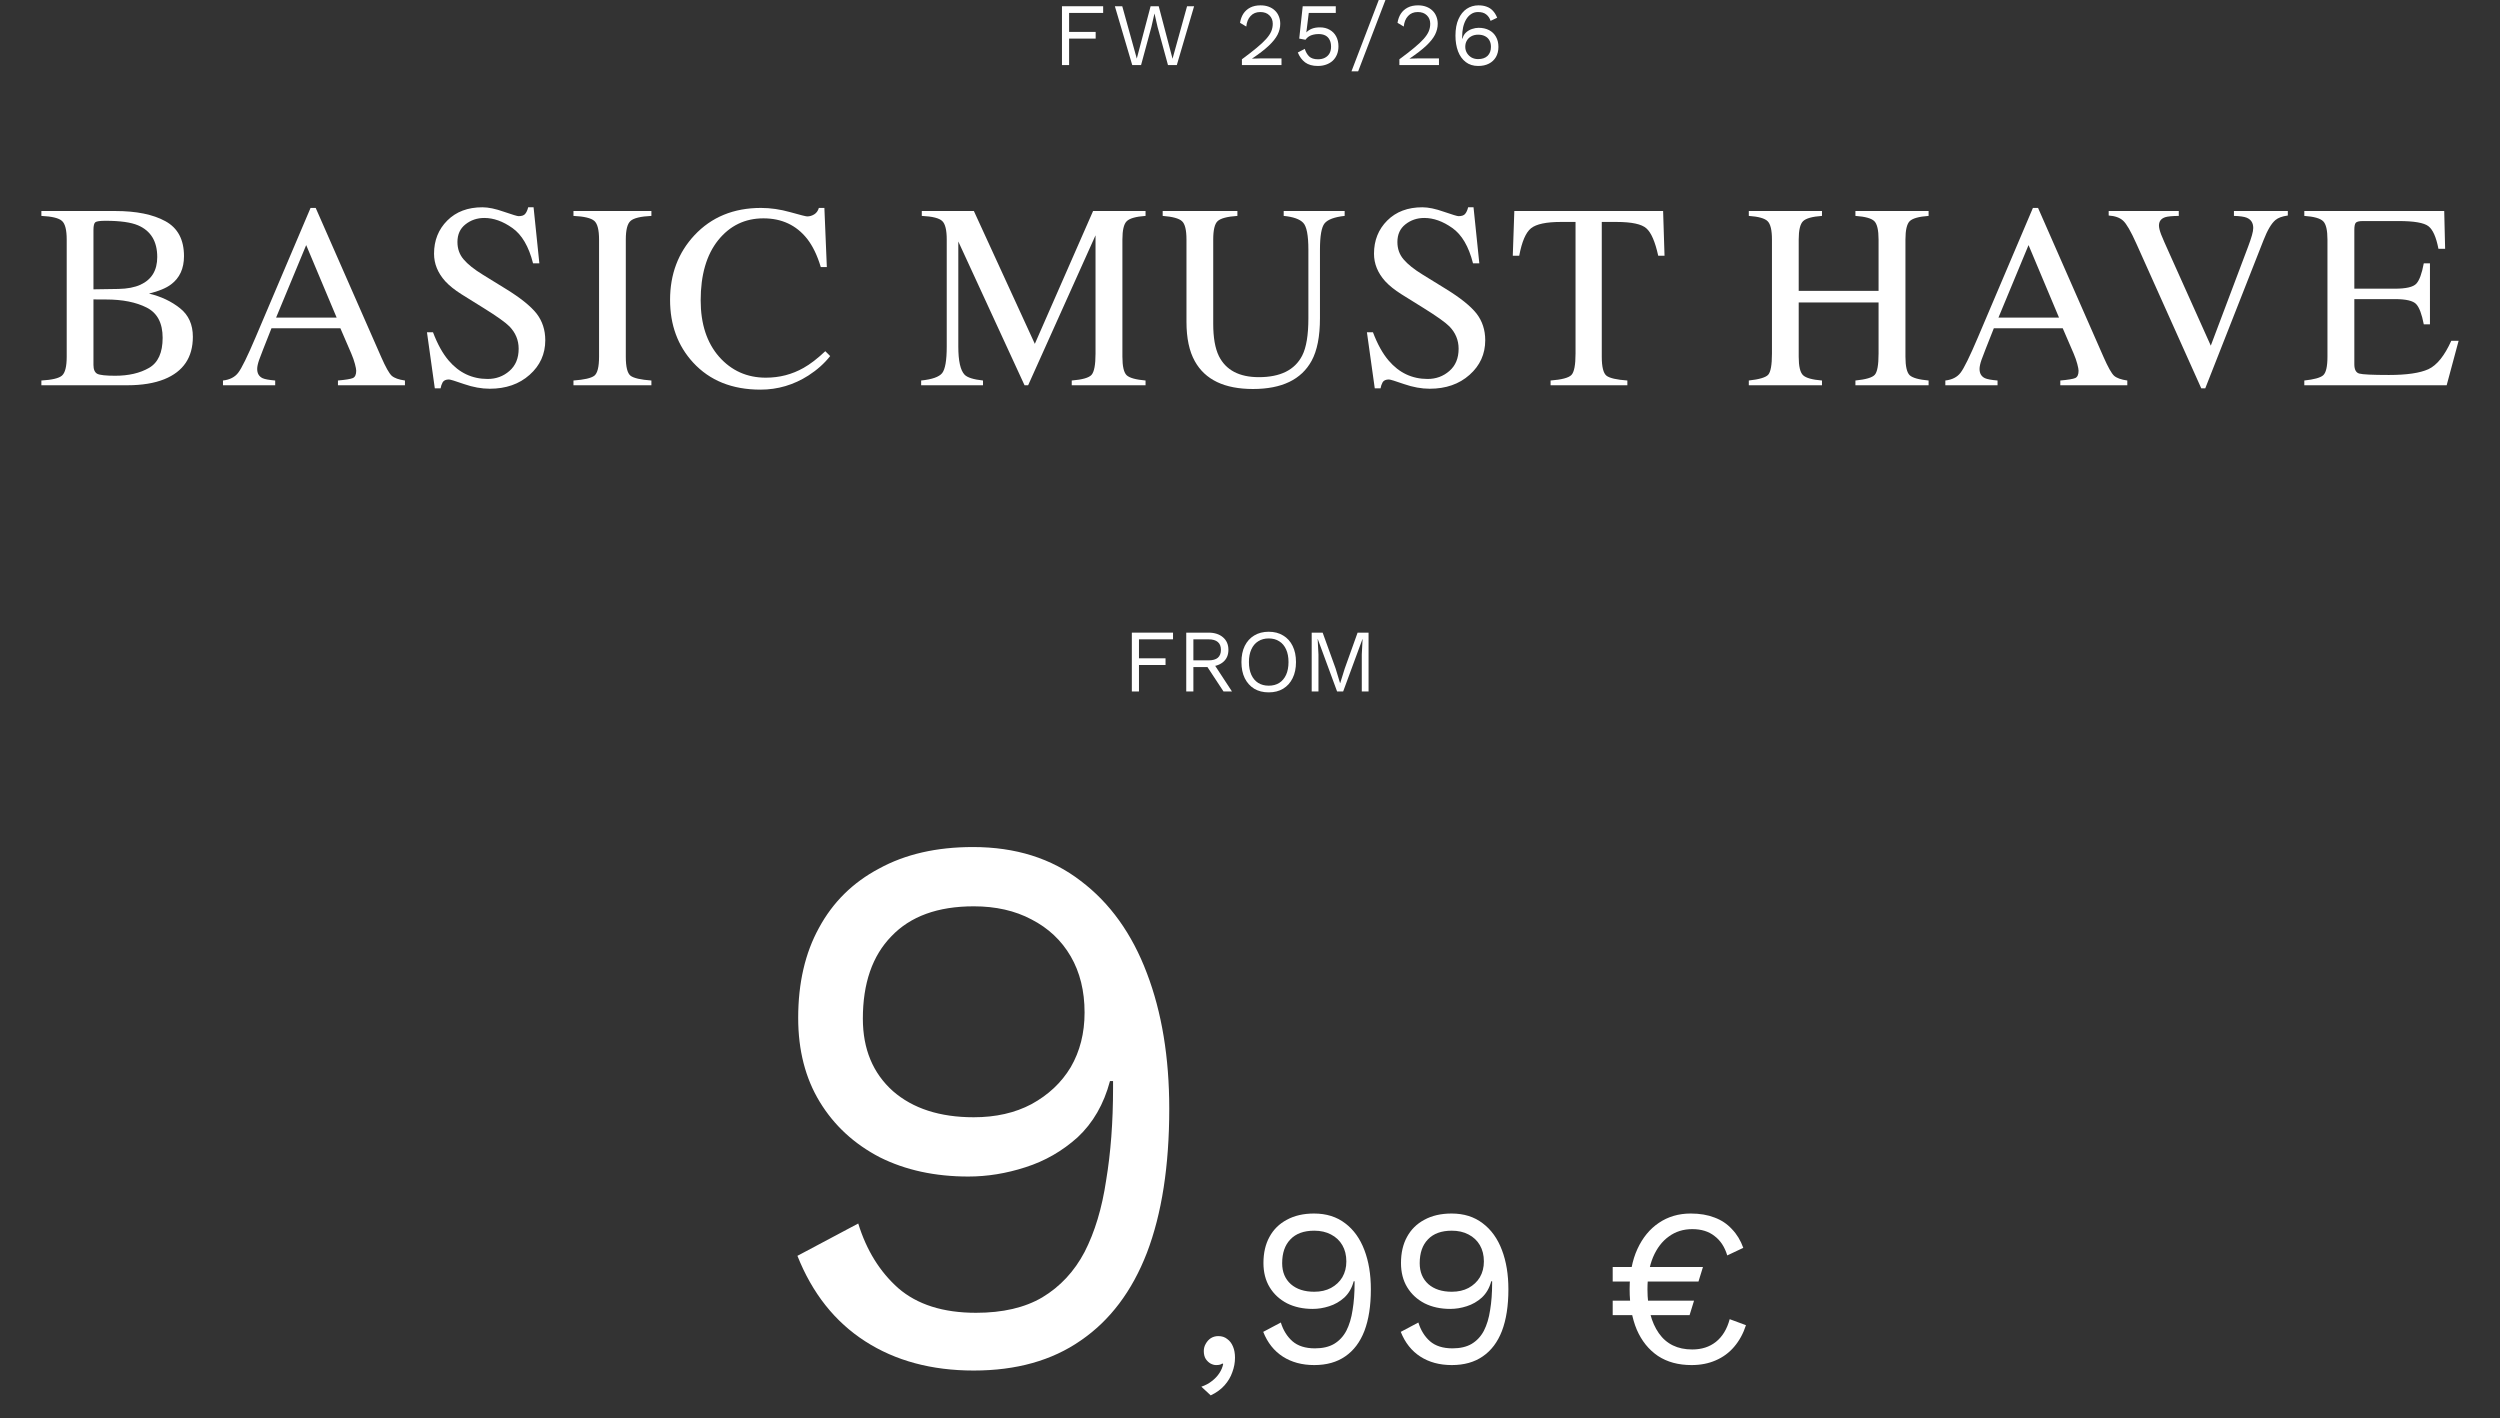 <svg width="617" height="350" viewBox="0 0 617 350" fill="none" xmlns="http://www.w3.org/2000/svg">
<rect x="0" y="0" width="617" height="350" fill="#333333" stroke="none"/>
<path d="M272.258 3.19H263.854V7.876H270.41V9.526H263.854V16.06H262.094V1.54H272.258V3.19Z" fill="white"/>
<path d="M279.437 16.06L275.147 1.54H276.973L280.559 14.454L283.969 1.54H285.971L289.381 14.498L292.967 1.54H294.705L290.437 16.06H288.259L285.685 6.644L284.937 3.366H284.915L284.167 6.644L281.615 16.06H279.437Z" fill="white"/>
<path d="M306.505 16.06V14.63C307.957 13.559 309.167 12.621 310.135 11.814C311.118 11.007 311.902 10.274 312.489 9.614C313.076 8.954 313.494 8.331 313.743 7.744C313.992 7.143 314.117 6.519 314.117 5.874C314.117 5.009 313.838 4.312 313.281 3.784C312.738 3.241 311.99 2.97 311.037 2.97C310.04 2.97 309.24 3.3 308.639 3.96C308.038 4.605 307.686 5.471 307.583 6.556L306.043 5.632C306.175 4.781 306.446 4.033 306.857 3.388C307.282 2.743 307.847 2.237 308.551 1.87C309.27 1.503 310.12 1.32 311.103 1.32C311.851 1.32 312.518 1.43 313.105 1.65C313.706 1.87 314.22 2.185 314.645 2.596C315.07 2.992 315.393 3.469 315.613 4.026C315.848 4.583 315.965 5.199 315.965 5.874C315.965 6.783 315.745 7.678 315.305 8.558C314.865 9.423 314.139 10.333 313.127 11.286C312.115 12.239 310.744 13.295 309.013 14.454V14.476C309.174 14.461 309.394 14.454 309.673 14.454C309.966 14.439 310.252 14.432 310.531 14.432C310.824 14.417 311.044 14.41 311.191 14.41H316.273V16.06H306.505Z" fill="white"/>
<path d="M325.227 16.28C323.937 16.28 322.895 15.987 322.103 15.4C321.326 14.813 320.725 13.999 320.299 12.958L322.015 12.056C322.25 12.819 322.609 13.442 323.093 13.926C323.592 14.395 324.318 14.63 325.271 14.63C325.946 14.63 326.518 14.505 326.987 14.256C327.471 14.007 327.845 13.655 328.109 13.2C328.373 12.731 328.505 12.173 328.505 11.528C328.505 10.839 328.381 10.267 328.131 9.812C327.897 9.343 327.552 8.991 327.097 8.756C326.643 8.521 326.085 8.404 325.425 8.404C324.956 8.404 324.516 8.455 324.105 8.558C323.709 8.646 323.35 8.793 323.027 8.998C322.705 9.203 322.426 9.475 322.191 9.812L320.651 9.526L321.509 1.54H329.671V3.19H323.005L322.433 7.766L322.389 7.964H322.433C322.785 7.597 323.233 7.304 323.775 7.084C324.333 6.864 324.993 6.754 325.755 6.754C326.679 6.754 327.479 6.952 328.153 7.348C328.843 7.729 329.378 8.272 329.759 8.976C330.141 9.68 330.331 10.501 330.331 11.44C330.331 12.188 330.207 12.863 329.957 13.464C329.708 14.065 329.356 14.579 328.901 15.004C328.447 15.415 327.904 15.73 327.273 15.95C326.657 16.17 325.975 16.28 325.227 16.28Z" fill="white"/>
<path d="M341.926 0L335.194 17.6H333.544L340.276 0H341.926Z" fill="white"/>
<path d="M345.369 16.06V14.63C346.821 13.559 348.031 12.621 348.999 11.814C349.982 11.007 350.767 10.274 351.353 9.614C351.94 8.954 352.358 8.331 352.607 7.744C352.857 7.143 352.981 6.519 352.981 5.874C352.981 5.009 352.703 4.312 352.145 3.784C351.603 3.241 350.855 2.97 349.901 2.97C348.904 2.97 348.105 3.3 347.503 3.96C346.902 4.605 346.55 5.471 346.447 6.556L344.907 5.632C345.039 4.781 345.311 4.033 345.721 3.388C346.147 2.743 346.711 2.237 347.415 1.87C348.134 1.503 348.985 1.32 349.967 1.32C350.715 1.32 351.383 1.43 351.969 1.65C352.571 1.87 353.084 2.185 353.509 2.596C353.935 2.992 354.257 3.469 354.477 4.026C354.712 4.583 354.829 5.199 354.829 5.874C354.829 6.783 354.609 7.678 354.169 8.558C353.729 9.423 353.003 10.333 351.991 11.286C350.979 12.239 349.608 13.295 347.877 14.454V14.476C348.039 14.461 348.259 14.454 348.537 14.454C348.831 14.439 349.117 14.432 349.395 14.432C349.689 14.417 349.909 14.41 350.055 14.41H355.137V16.06H345.369Z" fill="white"/>
<path d="M364.884 1.32C365.661 1.32 366.336 1.43 366.908 1.65C367.494 1.855 368 2.185 368.426 2.64C368.851 3.08 369.21 3.659 369.504 4.378L367.876 5.148C367.656 4.473 367.296 3.945 366.798 3.564C366.314 3.168 365.639 2.97 364.774 2.97C364.143 2.97 363.586 3.131 363.102 3.454C362.618 3.762 362.207 4.195 361.87 4.752C361.532 5.309 361.276 5.962 361.1 6.71C360.938 7.458 360.858 8.265 360.858 9.13C360.858 9.159 360.858 9.203 360.858 9.262C360.858 9.321 360.858 9.409 360.858 9.526H360.946C361.107 8.895 361.4 8.389 361.826 8.008C362.266 7.612 362.757 7.326 363.3 7.15C363.857 6.959 364.4 6.864 364.928 6.864C365.91 6.864 366.768 7.055 367.502 7.436C368.235 7.817 368.8 8.36 369.196 9.064C369.606 9.768 369.812 10.604 369.812 11.572C369.812 12.525 369.606 13.361 369.196 14.08C368.785 14.784 368.206 15.327 367.458 15.708C366.724 16.089 365.844 16.28 364.818 16.28C363.6 16.28 362.574 15.957 361.738 15.312C360.902 14.667 360.271 13.787 359.846 12.672C359.42 11.543 359.208 10.252 359.208 8.8C359.208 7.172 359.457 5.808 359.956 4.708C360.454 3.593 361.129 2.75 361.98 2.178C362.845 1.606 363.813 1.32 364.884 1.32ZM364.796 8.558C364.165 8.558 363.608 8.69 363.124 8.954C362.654 9.203 362.288 9.555 362.024 10.01C361.76 10.45 361.628 10.963 361.628 11.55C361.628 12.107 361.767 12.621 362.046 13.09C362.324 13.545 362.698 13.911 363.168 14.19C363.652 14.454 364.194 14.586 364.796 14.586C365.793 14.586 366.57 14.322 367.128 13.794C367.685 13.251 367.964 12.503 367.964 11.55C367.964 10.934 367.839 10.406 367.59 9.966C367.34 9.511 366.981 9.167 366.512 8.932C366.042 8.683 365.47 8.558 364.796 8.558Z" fill="white"/>
<path d="M240.123 209.049C250.636 209.049 259.503 211.836 266.723 217.409C273.943 222.856 279.389 230.456 283.063 240.209C286.736 249.836 288.573 260.982 288.573 273.649C288.573 287.709 286.736 299.552 283.063 309.179C279.389 318.679 273.943 325.899 266.723 330.839C259.629 335.779 250.826 338.249 240.313 338.249C229.926 338.249 220.996 335.842 213.523 331.029C206.049 326.216 200.476 319.186 196.803 309.939L211.813 301.959C213.839 308.546 217.133 313.866 221.693 317.919C226.379 321.972 232.776 323.999 240.883 323.999C247.469 323.999 252.916 322.732 257.223 320.199C261.656 317.539 265.139 313.802 267.673 308.989C270.206 304.049 271.979 298.159 272.993 291.319C274.133 284.479 274.703 276.879 274.703 268.519C274.703 268.266 274.703 268.012 274.703 267.759C274.703 267.379 274.703 267.062 274.703 266.809H273.943C272.423 272.509 269.763 277.132 265.963 280.679C262.163 284.099 257.856 286.569 253.043 288.089C248.356 289.609 243.669 290.369 238.983 290.369C230.749 290.369 223.466 288.786 217.133 285.619C210.799 282.326 205.859 277.766 202.313 271.939C198.766 266.112 196.993 259.209 196.993 251.229C196.993 242.616 198.703 235.206 202.123 228.999C205.543 222.666 210.483 217.789 216.943 214.369C223.403 210.822 231.129 209.049 240.123 209.049ZM240.313 223.679C231.446 223.679 224.669 226.149 219.983 231.089C215.296 235.902 212.953 242.679 212.953 251.419C212.953 258.892 215.423 264.846 220.363 269.279C225.303 273.586 231.953 275.739 240.313 275.739C245.759 275.739 250.509 274.662 254.563 272.509C258.743 270.229 261.973 267.189 264.253 263.389C266.533 259.462 267.673 254.966 267.673 249.899C267.673 244.579 266.533 239.956 264.253 236.029C261.973 232.102 258.743 229.062 254.563 226.909C250.509 224.756 245.759 223.679 240.313 223.679Z" fill="white"/>
<path d="M300.673 329.749C301.553 329.749 302.287 329.987 302.873 330.464C303.497 330.904 303.973 331.527 304.303 332.334C304.633 333.104 304.798 334.021 304.798 335.084C304.798 336.294 304.578 337.486 304.138 338.659C303.735 339.832 303.093 340.914 302.213 341.904C301.333 342.894 300.197 343.719 298.803 344.379L296.493 342.234C297.483 341.904 298.345 341.446 299.078 340.859C299.848 340.272 300.472 339.612 300.948 338.879C301.425 338.146 301.737 337.394 301.883 336.624L301.663 336.514C301.517 336.624 301.333 336.716 301.113 336.789C300.893 336.862 300.563 336.899 300.123 336.899C299.683 336.899 299.225 336.771 298.748 336.514C298.308 336.257 297.923 335.891 297.593 335.414C297.263 334.901 297.098 334.241 297.098 333.434C297.098 332.774 297.263 332.169 297.593 331.619C297.923 331.032 298.345 330.574 298.858 330.244C299.408 329.914 300.013 329.749 300.673 329.749Z" fill="white"/>
<path d="M324.303 299.499C327.346 299.499 329.913 300.306 332.003 301.919C334.093 303.496 335.669 305.696 336.733 308.519C337.796 311.306 338.328 314.532 338.328 318.199C338.328 322.269 337.796 325.697 336.733 328.484C335.669 331.234 334.093 333.324 332.003 334.754C329.949 336.184 327.401 336.899 324.358 336.899C321.351 336.899 318.766 336.202 316.603 334.809C314.439 333.416 312.826 331.381 311.763 328.704L316.108 326.394C316.694 328.301 317.648 329.841 318.968 331.014C320.324 332.187 322.176 332.774 324.523 332.774C326.429 332.774 328.006 332.407 329.253 331.674C330.536 330.904 331.544 329.822 332.278 328.429C333.011 326.999 333.524 325.294 333.818 323.314C334.148 321.334 334.313 319.134 334.313 316.714C334.313 316.641 334.313 316.567 334.313 316.494C334.313 316.384 334.313 316.292 334.313 316.219H334.093C333.653 317.869 332.883 319.207 331.783 320.234C330.683 321.224 329.436 321.939 328.043 322.379C326.686 322.819 325.329 323.039 323.973 323.039C321.589 323.039 319.481 322.581 317.648 321.664C315.814 320.711 314.384 319.391 313.358 317.704C312.331 316.017 311.818 314.019 311.818 311.709C311.818 309.216 312.313 307.071 313.303 305.274C314.293 303.441 315.723 302.029 317.593 301.039C319.463 300.012 321.699 299.499 324.303 299.499ZM324.358 303.734C321.791 303.734 319.829 304.449 318.473 305.879C317.116 307.272 316.438 309.234 316.438 311.764C316.438 313.927 317.153 315.651 318.583 316.934C320.013 318.181 321.938 318.804 324.358 318.804C325.934 318.804 327.309 318.492 328.483 317.869C329.693 317.209 330.628 316.329 331.288 315.229C331.948 314.092 332.278 312.791 332.278 311.324C332.278 309.784 331.948 308.446 331.288 307.309C330.628 306.172 329.693 305.292 328.483 304.669C327.309 304.046 325.934 303.734 324.358 303.734Z" fill="white"/>
<path d="M358.248 299.499C361.291 299.499 363.858 300.306 365.948 301.919C368.038 303.496 369.615 305.696 370.678 308.519C371.741 311.306 372.273 314.532 372.273 318.199C372.273 322.269 371.741 325.697 370.678 328.484C369.615 331.234 368.038 333.324 365.948 334.754C363.895 336.184 361.346 336.899 358.303 336.899C355.296 336.899 352.711 336.202 350.548 334.809C348.385 333.416 346.771 331.381 345.708 328.704L350.053 326.394C350.64 328.301 351.593 329.841 352.913 331.014C354.27 332.187 356.121 332.774 358.468 332.774C360.375 332.774 361.951 332.407 363.198 331.674C364.481 330.904 365.49 329.822 366.223 328.429C366.956 326.999 367.47 325.294 367.763 323.314C368.093 321.334 368.258 319.134 368.258 316.714C368.258 316.641 368.258 316.567 368.258 316.494C368.258 316.384 368.258 316.292 368.258 316.219H368.038C367.598 317.869 366.828 319.207 365.728 320.234C364.628 321.224 363.381 321.939 361.988 322.379C360.631 322.819 359.275 323.039 357.918 323.039C355.535 323.039 353.426 322.581 351.593 321.664C349.76 320.711 348.33 319.391 347.303 317.704C346.276 316.017 345.763 314.019 345.763 311.709C345.763 309.216 346.258 307.071 347.248 305.274C348.238 303.441 349.668 302.029 351.538 301.039C353.408 300.012 355.645 299.499 358.248 299.499ZM358.303 303.734C355.736 303.734 353.775 304.449 352.418 305.879C351.061 307.272 350.383 309.234 350.383 311.764C350.383 313.927 351.098 315.651 352.528 316.934C353.958 318.181 355.883 318.804 358.303 318.804C359.88 318.804 361.255 318.492 362.428 317.869C363.638 317.209 364.573 316.329 365.233 315.229C365.893 314.092 366.223 312.791 366.223 311.324C366.223 309.784 365.893 308.446 365.233 307.309C364.573 306.172 363.638 305.292 362.428 304.669C361.255 304.046 359.88 303.734 358.303 303.734Z" fill="white"/>
<path d="M398.013 316.274V312.699H420.288L419.188 316.274H398.013ZM398.013 324.579V321.004H418.088L416.988 324.579H398.013ZM417.263 299.499C419.5 299.499 421.462 299.829 423.148 300.489C424.835 301.112 426.265 302.066 427.438 303.349C428.648 304.596 429.583 306.136 430.243 307.969L426.283 309.839C425.66 307.749 424.615 306.154 423.148 305.054C421.718 303.917 419.885 303.349 417.648 303.349C415.448 303.349 413.523 303.954 411.873 305.164C410.223 306.337 408.922 308.042 407.968 310.279C407.052 312.479 406.593 315.119 406.593 318.199C406.593 322.746 407.528 326.357 409.398 329.034C411.268 331.711 414.018 333.049 417.648 333.049C419.958 333.049 421.902 332.426 423.478 331.179C425.092 329.896 426.228 328.026 426.888 325.569L430.903 327.054C430.243 329.107 429.272 330.886 427.988 332.389C426.742 333.856 425.22 334.974 423.423 335.744C421.663 336.514 419.683 336.899 417.483 336.899C414.22 336.899 411.452 336.147 409.178 334.644C406.905 333.104 405.163 330.941 403.953 328.154C402.78 325.367 402.193 322.049 402.193 318.199C402.193 314.349 402.835 311.031 404.118 308.244C405.402 305.457 407.162 303.312 409.398 301.809C411.672 300.269 414.293 299.499 417.263 299.499Z" fill="white"/>
<path d="M289.502 157.786H281.098V162.472H287.654V164.122H281.098V170.656H279.338V156.136H289.502V157.786Z" fill="white"/>
<path d="M298.266 156.136C299.747 156.136 300.935 156.517 301.83 157.28C302.724 158.042 303.172 159.076 303.172 160.382C303.172 161.687 302.717 162.706 301.808 163.44C300.913 164.158 299.725 164.518 298.244 164.518L298.09 164.628H294.526V170.656H292.766V156.136H298.266ZM298.244 162.978C299.285 162.978 300.055 162.765 300.554 162.34C301.067 161.9 301.324 161.247 301.324 160.382C301.324 159.516 301.067 158.871 300.554 158.446C300.055 158.006 299.285 157.786 298.244 157.786H294.526V162.978H298.244ZM299.256 163.33L304.052 170.656H301.962L297.782 164.298L299.256 163.33Z" fill="white"/>
<path d="M313.12 155.916C314.498 155.916 315.686 156.224 316.684 156.84C317.696 157.441 318.473 158.299 319.016 159.414C319.573 160.528 319.852 161.856 319.852 163.396C319.852 164.936 319.573 166.263 319.016 167.378C318.473 168.492 317.696 169.358 316.684 169.974C315.686 170.575 314.498 170.876 313.12 170.876C311.741 170.876 310.546 170.575 309.534 169.974C308.536 169.358 307.759 168.492 307.202 167.378C306.659 166.263 306.388 164.936 306.388 163.396C306.388 161.856 306.659 160.528 307.202 159.414C307.759 158.299 308.536 157.441 309.534 156.84C310.546 156.224 311.741 155.916 313.12 155.916ZM313.12 157.566C312.122 157.566 311.257 157.8 310.524 158.27C309.79 158.724 309.226 159.392 308.83 160.272C308.434 161.137 308.236 162.178 308.236 163.396C308.236 164.613 308.434 165.662 308.83 166.542C309.226 167.407 309.79 168.074 310.524 168.544C311.257 168.998 312.122 169.226 313.12 169.226C314.132 169.226 314.997 168.998 315.716 168.544C316.449 168.074 317.014 167.407 317.41 166.542C317.806 165.662 318.004 164.613 318.004 163.396C318.004 162.178 317.806 161.137 317.41 160.272C317.014 159.392 316.449 158.724 315.716 158.27C314.997 157.8 314.132 157.566 313.12 157.566Z" fill="white"/>
<path d="M337.761 156.136V170.656H336.089V161.526L336.287 157.698H336.265L331.491 170.656H329.995L325.221 157.698H325.199L325.397 161.526V170.656H323.725V156.136H326.431L329.621 164.958L330.721 168.588H330.765L331.887 164.98L335.055 156.136H337.761Z" fill="white"/>
<path d="M28.429 92.735C31.751 92.735 34.533 92.09 36.776 90.799C39.019 89.508 40.14 87.032 40.14 83.372C40.14 79.733 38.828 77.246 36.205 75.913C33.581 74.581 30.238 73.914 26.175 73.914C25.181 73.914 24.546 73.914 24.271 73.914C24.017 73.914 23.615 73.903 23.065 73.882V90.069C23.065 91.19 23.382 91.92 24.017 92.259C24.652 92.576 26.122 92.735 28.429 92.735ZM10.211 93.909C12.835 93.761 14.527 93.359 15.289 92.703C16.072 92.026 16.463 90.471 16.463 88.037V59.124C16.463 56.733 16.072 55.199 15.289 54.522C14.527 53.824 12.835 53.411 10.211 53.284V52.078H28.429C33.634 52.078 37.76 52.914 40.807 54.585C43.875 56.257 45.409 59.135 45.409 63.218C45.409 66.286 44.34 68.614 42.203 70.201C40.997 71.111 39.188 71.862 36.776 72.454C39.759 73.173 42.309 74.379 44.425 76.072C46.541 77.744 47.599 80.092 47.599 83.118C47.599 88.196 45.25 91.687 40.553 93.592C38.077 94.586 35.03 95.083 31.412 95.083H10.211V93.909ZM29.254 71.311C31.433 71.269 33.242 70.92 34.681 70.264C37.432 68.995 38.807 66.72 38.807 63.44C38.807 59.568 37.22 56.955 34.046 55.601C32.29 54.861 29.624 54.49 26.048 54.49C24.694 54.49 23.858 54.606 23.541 54.839C23.224 55.072 23.065 55.707 23.065 56.744V71.407L29.254 71.311Z" fill="white"/>
<path d="M83.088 78.389L75.566 60.489L68.14 78.389H83.088ZM55.032 95.083V93.909C56.703 93.719 57.952 93.084 58.777 92.005C59.623 90.926 61.062 87.995 63.093 83.213L76.645 51.316H77.915L94.102 88.165C95.181 90.619 96.038 92.142 96.672 92.735C97.328 93.306 98.418 93.698 99.941 93.909V95.083H83.406V93.909C85.31 93.74 86.537 93.539 87.087 93.306C87.638 93.052 87.913 92.449 87.913 91.497C87.913 91.18 87.807 90.619 87.595 89.815C87.384 89.011 87.087 88.165 86.707 87.276L84.009 81.023H66.997C65.304 85.276 64.289 87.879 63.95 88.831C63.633 89.762 63.474 90.502 63.474 91.053C63.474 92.153 63.919 92.915 64.807 93.338C65.357 93.592 66.394 93.782 67.918 93.909V95.083H55.032Z" fill="white"/>
<path d="M106.867 82.007C107.967 84.927 109.258 87.255 110.739 88.99C113.32 92.015 116.526 93.528 120.355 93.528C122.429 93.528 124.217 92.872 125.719 91.561C127.243 90.249 128.004 88.418 128.004 86.07C128.004 83.954 127.243 82.113 125.719 80.547C124.725 79.553 122.63 78.061 119.435 76.072L113.881 72.613C112.209 71.555 110.876 70.486 109.882 69.407C108.041 67.355 107.121 65.091 107.121 62.615C107.121 59.336 108.21 56.606 110.39 54.427C112.569 52.247 115.457 51.158 119.054 51.158C120.535 51.158 122.313 51.528 124.386 52.269C126.481 52.988 127.676 53.348 127.973 53.348C128.777 53.348 129.327 53.157 129.623 52.776C129.94 52.395 130.184 51.856 130.353 51.158H131.686L133.114 64.996H131.559C130.501 60.827 128.798 57.918 126.449 56.267C124.122 54.617 121.815 53.792 119.53 53.792C117.753 53.792 116.198 54.321 114.865 55.379C113.553 56.416 112.897 57.865 112.897 59.727C112.897 61.398 113.405 62.827 114.42 64.012C115.436 65.218 117.012 66.477 119.149 67.788L124.862 71.311C128.438 73.512 130.956 75.533 132.416 77.374C133.855 79.236 134.574 81.436 134.574 83.975C134.574 87.382 133.284 90.228 130.702 92.513C128.142 94.798 124.862 95.94 120.863 95.94C118.853 95.94 116.748 95.559 114.547 94.798C112.368 94.036 111.12 93.655 110.802 93.655C110.041 93.655 109.522 93.888 109.247 94.353C108.993 94.819 108.824 95.316 108.739 95.845H107.311L105.375 82.007H106.867Z" fill="white"/>
<path d="M141.531 93.909C144.176 93.719 145.89 93.327 146.673 92.735C147.456 92.121 147.847 90.555 147.847 88.037V59.124C147.847 56.733 147.456 55.199 146.673 54.522C145.89 53.824 144.176 53.411 141.531 53.284V52.078H160.765V53.284C158.12 53.411 156.406 53.824 155.623 54.522C154.84 55.199 154.449 56.733 154.449 59.124V88.037C154.449 90.555 154.84 92.121 155.623 92.735C156.406 93.327 158.12 93.719 160.765 93.909V95.083H141.531V93.909Z" fill="white"/>
<path d="M187.812 51.316C190.161 51.316 192.573 51.666 195.048 52.364C197.524 53.062 198.91 53.411 199.206 53.411C199.82 53.411 200.402 53.242 200.952 52.903C201.502 52.565 201.883 52.036 202.094 51.316H203.459L204.062 65.916H202.57C201.703 63.017 200.571 60.679 199.174 58.902C196.508 55.559 192.922 53.887 188.415 53.887C183.866 53.887 180.142 55.686 177.243 59.283C174.366 62.88 172.927 67.831 172.927 74.136C172.927 79.934 174.44 84.567 177.465 88.037C180.512 91.486 184.363 93.211 189.018 93.211C192.382 93.211 195.482 92.407 198.317 90.799C199.947 89.889 201.735 88.514 203.681 86.673L204.887 87.879C203.448 89.698 201.66 91.296 199.523 92.671C195.884 94.999 191.938 96.162 187.685 96.162C180.703 96.162 175.159 93.93 171.054 89.466C167.267 85.34 165.373 80.188 165.373 74.009C165.373 67.683 167.373 62.372 171.372 58.077C175.582 53.57 181.062 51.316 187.812 51.316Z" fill="white"/>
<path d="M227.339 93.909C230.026 93.634 231.75 93.031 232.512 92.1C233.274 91.148 233.655 88.958 233.655 85.53V59.124C233.655 56.775 233.285 55.252 232.544 54.554C231.803 53.834 230.121 53.411 227.498 53.284V52.078H240.352L255.396 84.864L269.773 52.078H282.722V53.284C280.31 53.453 278.755 53.898 278.057 54.617C277.358 55.315 277.009 56.818 277.009 59.124V88.037C277.009 90.407 277.358 91.931 278.057 92.608C278.755 93.264 280.31 93.698 282.722 93.909V95.083H264.504V93.909C267.128 93.698 268.757 93.232 269.392 92.513C270.048 91.772 270.376 90.026 270.376 87.276V58.077L253.745 95.083H252.856L236.511 59.6V85.53C236.511 89.085 237.03 91.402 238.066 92.481C238.743 93.179 240.256 93.655 242.605 93.909V95.083H227.339V93.909Z" fill="white"/>
<path d="M305.39 52.078V53.284C302.893 53.453 301.274 53.877 300.534 54.554C299.793 55.21 299.423 56.733 299.423 59.124V79.912C299.423 83.319 299.888 85.975 300.819 87.879C302.554 91.349 305.845 93.084 310.69 93.084C316.001 93.084 319.566 91.307 321.386 87.752C322.401 85.763 322.909 82.695 322.909 78.548V61.631C322.909 58.098 322.486 55.887 321.64 54.998C320.793 54.088 319.185 53.517 316.815 53.284V52.078H331.859V53.284C329.341 53.559 327.691 54.173 326.908 55.125C326.146 56.056 325.766 58.225 325.766 61.631V78.548C325.766 83.034 325.078 86.535 323.703 89.053C321.164 93.687 316.339 96.004 309.23 96.004C302.205 96.004 297.423 93.719 294.884 89.148C293.509 86.694 292.821 83.457 292.821 79.436V59.124C292.821 56.754 292.451 55.241 291.71 54.585C290.991 53.908 289.404 53.474 286.95 53.284V52.078H305.39Z" fill="white"/>
<path d="M338.848 82.007C339.948 84.927 341.239 87.255 342.72 88.99C345.302 92.015 348.507 93.528 352.337 93.528C354.41 93.528 356.198 92.872 357.701 91.561C359.224 90.249 359.986 88.418 359.986 86.07C359.986 83.954 359.224 82.113 357.701 80.547C356.706 79.553 354.611 78.061 351.417 76.072L345.862 72.613C344.191 71.555 342.858 70.486 341.863 69.407C340.022 67.355 339.102 65.091 339.102 62.615C339.102 59.336 340.192 56.606 342.371 54.427C344.55 52.247 347.439 51.158 351.036 51.158C352.517 51.158 354.294 51.528 356.368 52.269C358.462 52.988 359.658 53.348 359.954 53.348C360.758 53.348 361.308 53.157 361.604 52.776C361.922 52.395 362.165 51.856 362.334 51.158H363.667L365.096 64.996H363.541C362.483 60.827 360.779 57.918 358.431 56.267C356.103 54.617 353.797 53.792 351.512 53.792C349.734 53.792 348.179 54.321 346.846 55.379C345.534 56.416 344.878 57.865 344.878 59.727C344.878 61.398 345.386 62.827 346.402 64.012C347.417 65.218 348.994 66.477 351.131 67.788L356.844 71.311C360.42 73.512 362.938 75.533 364.397 77.374C365.836 79.236 366.556 81.436 366.556 83.975C366.556 87.382 365.265 90.228 362.684 92.513C360.123 94.798 356.844 95.94 352.845 95.94C350.835 95.94 348.729 95.559 346.529 94.798C344.349 94.036 343.101 93.655 342.784 93.655C342.022 93.655 341.504 93.888 341.229 94.353C340.975 94.819 340.805 95.316 340.721 95.845H339.292L337.356 82.007H338.848Z" fill="white"/>
<path d="M373.735 52.078H410.456L410.805 63.123H409.25C408.488 59.653 407.515 57.4 406.33 56.363C405.166 55.305 402.701 54.776 398.935 54.776H395.317V88.037C395.317 90.555 395.708 92.121 396.491 92.735C397.274 93.327 398.988 93.719 401.633 93.909V95.083H382.685V93.909C385.436 93.698 387.15 93.243 387.827 92.544C388.504 91.846 388.842 90.09 388.842 87.276V54.776H385.224C381.627 54.776 379.173 55.294 377.861 56.331C376.57 57.368 375.597 59.632 374.941 63.123H373.354L373.735 52.078Z" fill="white"/>
<path d="M431.606 93.909C434.146 93.634 435.732 93.169 436.367 92.513C437.002 91.836 437.319 90.09 437.319 87.276V59.124C437.319 56.797 436.96 55.284 436.24 54.585C435.542 53.887 433.997 53.453 431.606 53.284V52.078H449.666V53.284C447.275 53.453 445.719 53.887 445 54.585C444.281 55.284 443.921 56.797 443.921 59.124V71.787H463.63V59.124C463.63 56.797 463.281 55.284 462.583 54.585C461.885 53.887 460.33 53.453 457.917 53.284V52.078H475.977V53.284C473.586 53.453 472.03 53.887 471.311 54.585C470.613 55.284 470.264 56.797 470.264 59.124V88.037C470.264 90.407 470.613 91.931 471.311 92.608C472.03 93.264 473.586 93.698 475.977 93.909V95.083H457.917V93.909C460.478 93.655 462.065 93.19 462.678 92.513C463.313 91.836 463.63 90.09 463.63 87.276V74.644H443.921V88.037C443.921 90.407 444.281 91.931 445 92.608C445.719 93.285 447.275 93.719 449.666 93.909V95.083H431.606V93.909Z" fill="white"/>
<path d="M508.166 78.389L500.644 60.489L493.217 78.389H508.166ZM480.109 95.083V93.909C481.78 93.719 483.029 93.084 483.854 92.005C484.7 90.926 486.139 87.995 488.17 83.213L501.723 51.316H502.992L519.179 88.165C520.258 90.619 521.115 92.142 521.75 92.735C522.405 93.306 523.495 93.698 525.019 93.909V95.083H508.483V93.909C510.387 93.74 511.614 93.539 512.165 93.306C512.715 93.052 512.99 92.449 512.99 91.497C512.99 91.18 512.884 90.619 512.672 89.815C512.461 89.011 512.165 88.165 511.784 87.276L509.086 81.023H492.074C490.382 85.276 489.366 87.879 489.027 88.831C488.71 89.762 488.551 90.502 488.551 91.053C488.551 92.153 488.996 92.915 489.884 93.338C490.434 93.592 491.471 93.782 492.995 93.909V95.083H480.109Z" fill="white"/>
<path d="M537.72 52.078V53.284C536.091 53.305 534.98 53.411 534.388 53.602C533.351 53.94 532.833 54.628 532.833 55.664C532.833 56.194 533.012 56.934 533.372 57.886C533.753 58.838 534.451 60.436 535.467 62.679L545.623 85.308L554.859 60.806C555.261 59.727 555.568 58.817 555.779 58.077C555.991 57.336 556.097 56.733 556.097 56.267C556.097 55.019 555.557 54.173 554.478 53.728C553.843 53.474 552.796 53.326 551.336 53.284V52.078H564.634V53.189C563.259 53.379 562.243 53.75 561.587 54.3C560.593 55.125 559.609 56.786 558.636 59.283L544.258 95.845H543.274L527.247 60.108C525.892 57.082 524.803 55.199 523.978 54.458C523.174 53.718 521.989 53.295 520.423 53.189V52.078H537.72Z" fill="white"/>
<path d="M568.703 93.909C571.094 93.655 572.639 93.232 573.337 92.64C574.056 92.026 574.416 90.492 574.416 88.037V59.124C574.416 56.818 574.067 55.315 573.369 54.617C572.67 53.898 571.115 53.453 568.703 53.284V52.078H603.234L603.457 61.409H601.806C601.256 58.532 600.431 56.669 599.331 55.823C598.23 54.977 595.776 54.554 591.967 54.554H583.144C582.192 54.554 581.599 54.712 581.367 55.03C581.155 55.326 581.049 55.897 581.049 56.744V71.248H591.047C593.819 71.248 595.585 70.835 596.347 70.01C597.109 69.185 597.722 67.513 598.188 64.996H599.711V80.04H598.188C597.701 77.522 597.077 75.861 596.315 75.057C595.554 74.231 593.798 73.819 591.047 73.819H581.049V89.91C581.049 91.201 581.451 91.963 582.255 92.195C583.081 92.428 585.524 92.544 589.587 92.544C593.988 92.544 597.236 92.068 599.331 91.116C601.425 90.143 603.308 87.805 604.98 84.102H606.789L603.837 95.083H568.703V93.909Z" fill="white"/>
</svg>
